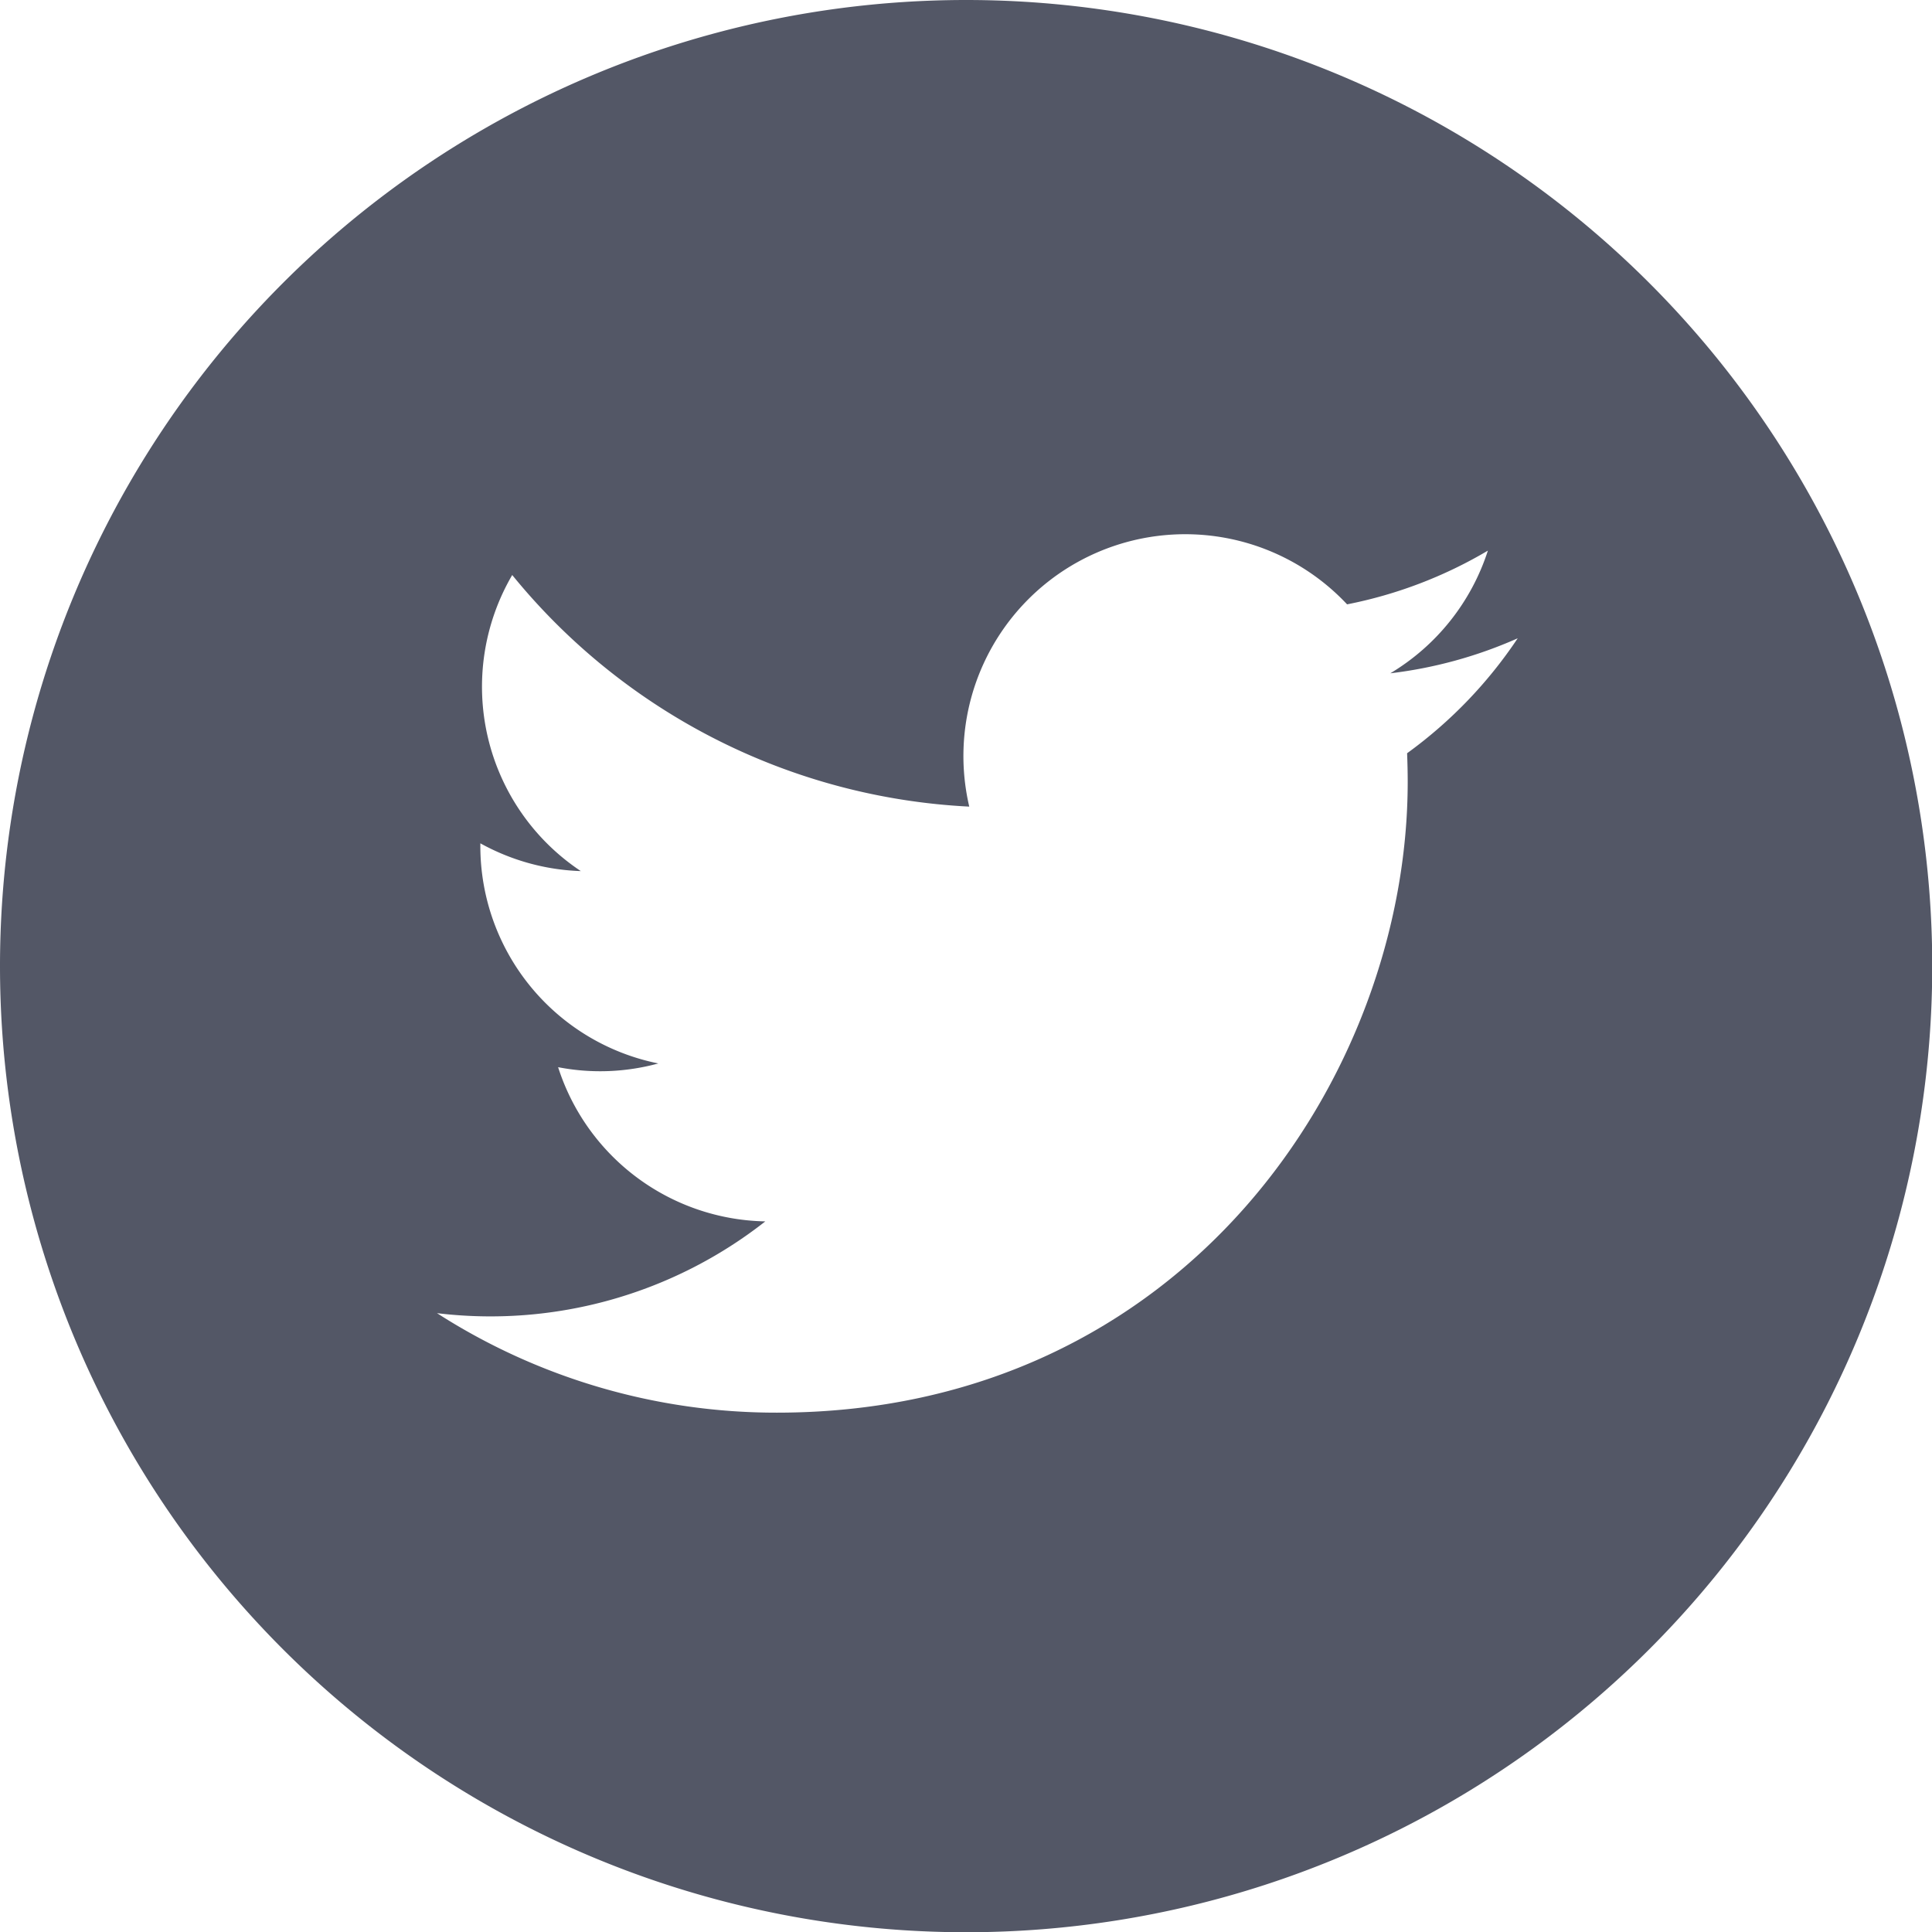 <svg xmlns="http://www.w3.org/2000/svg" width="16" height="16" viewBox="0 0 16 16"><g><g><path fill="#535766" d="M11.653 6.238c.003.078.005.157.005.237 0 2.426-1.847 5.224-5.225 5.224a5.198 5.198 0 0 1-2.814-.824 3.684 3.684 0 0 0 2.719-.76 1.838 1.838 0 0 1-1.716-1.277 1.828 1.828 0 0 0 .83-.031 1.837 1.837 0 0 1-1.474-1.8v-.023c.248.137.53.22.832.23a1.834 1.834 0 0 1-.568-2.452A5.213 5.213 0 0 0 8.027 6.68a1.837 1.837 0 0 1 3.129-1.675 3.683 3.683 0 0 0 1.166-.445 1.843 1.843 0 0 1-.808 1.016 3.662 3.662 0 0 0 1.055-.29 3.732 3.732 0 0 1-.916.952zM8 0a8 8 0 1 0 .002 16.002A8 8 0 0 0 8 0z"/></g></g></svg>
